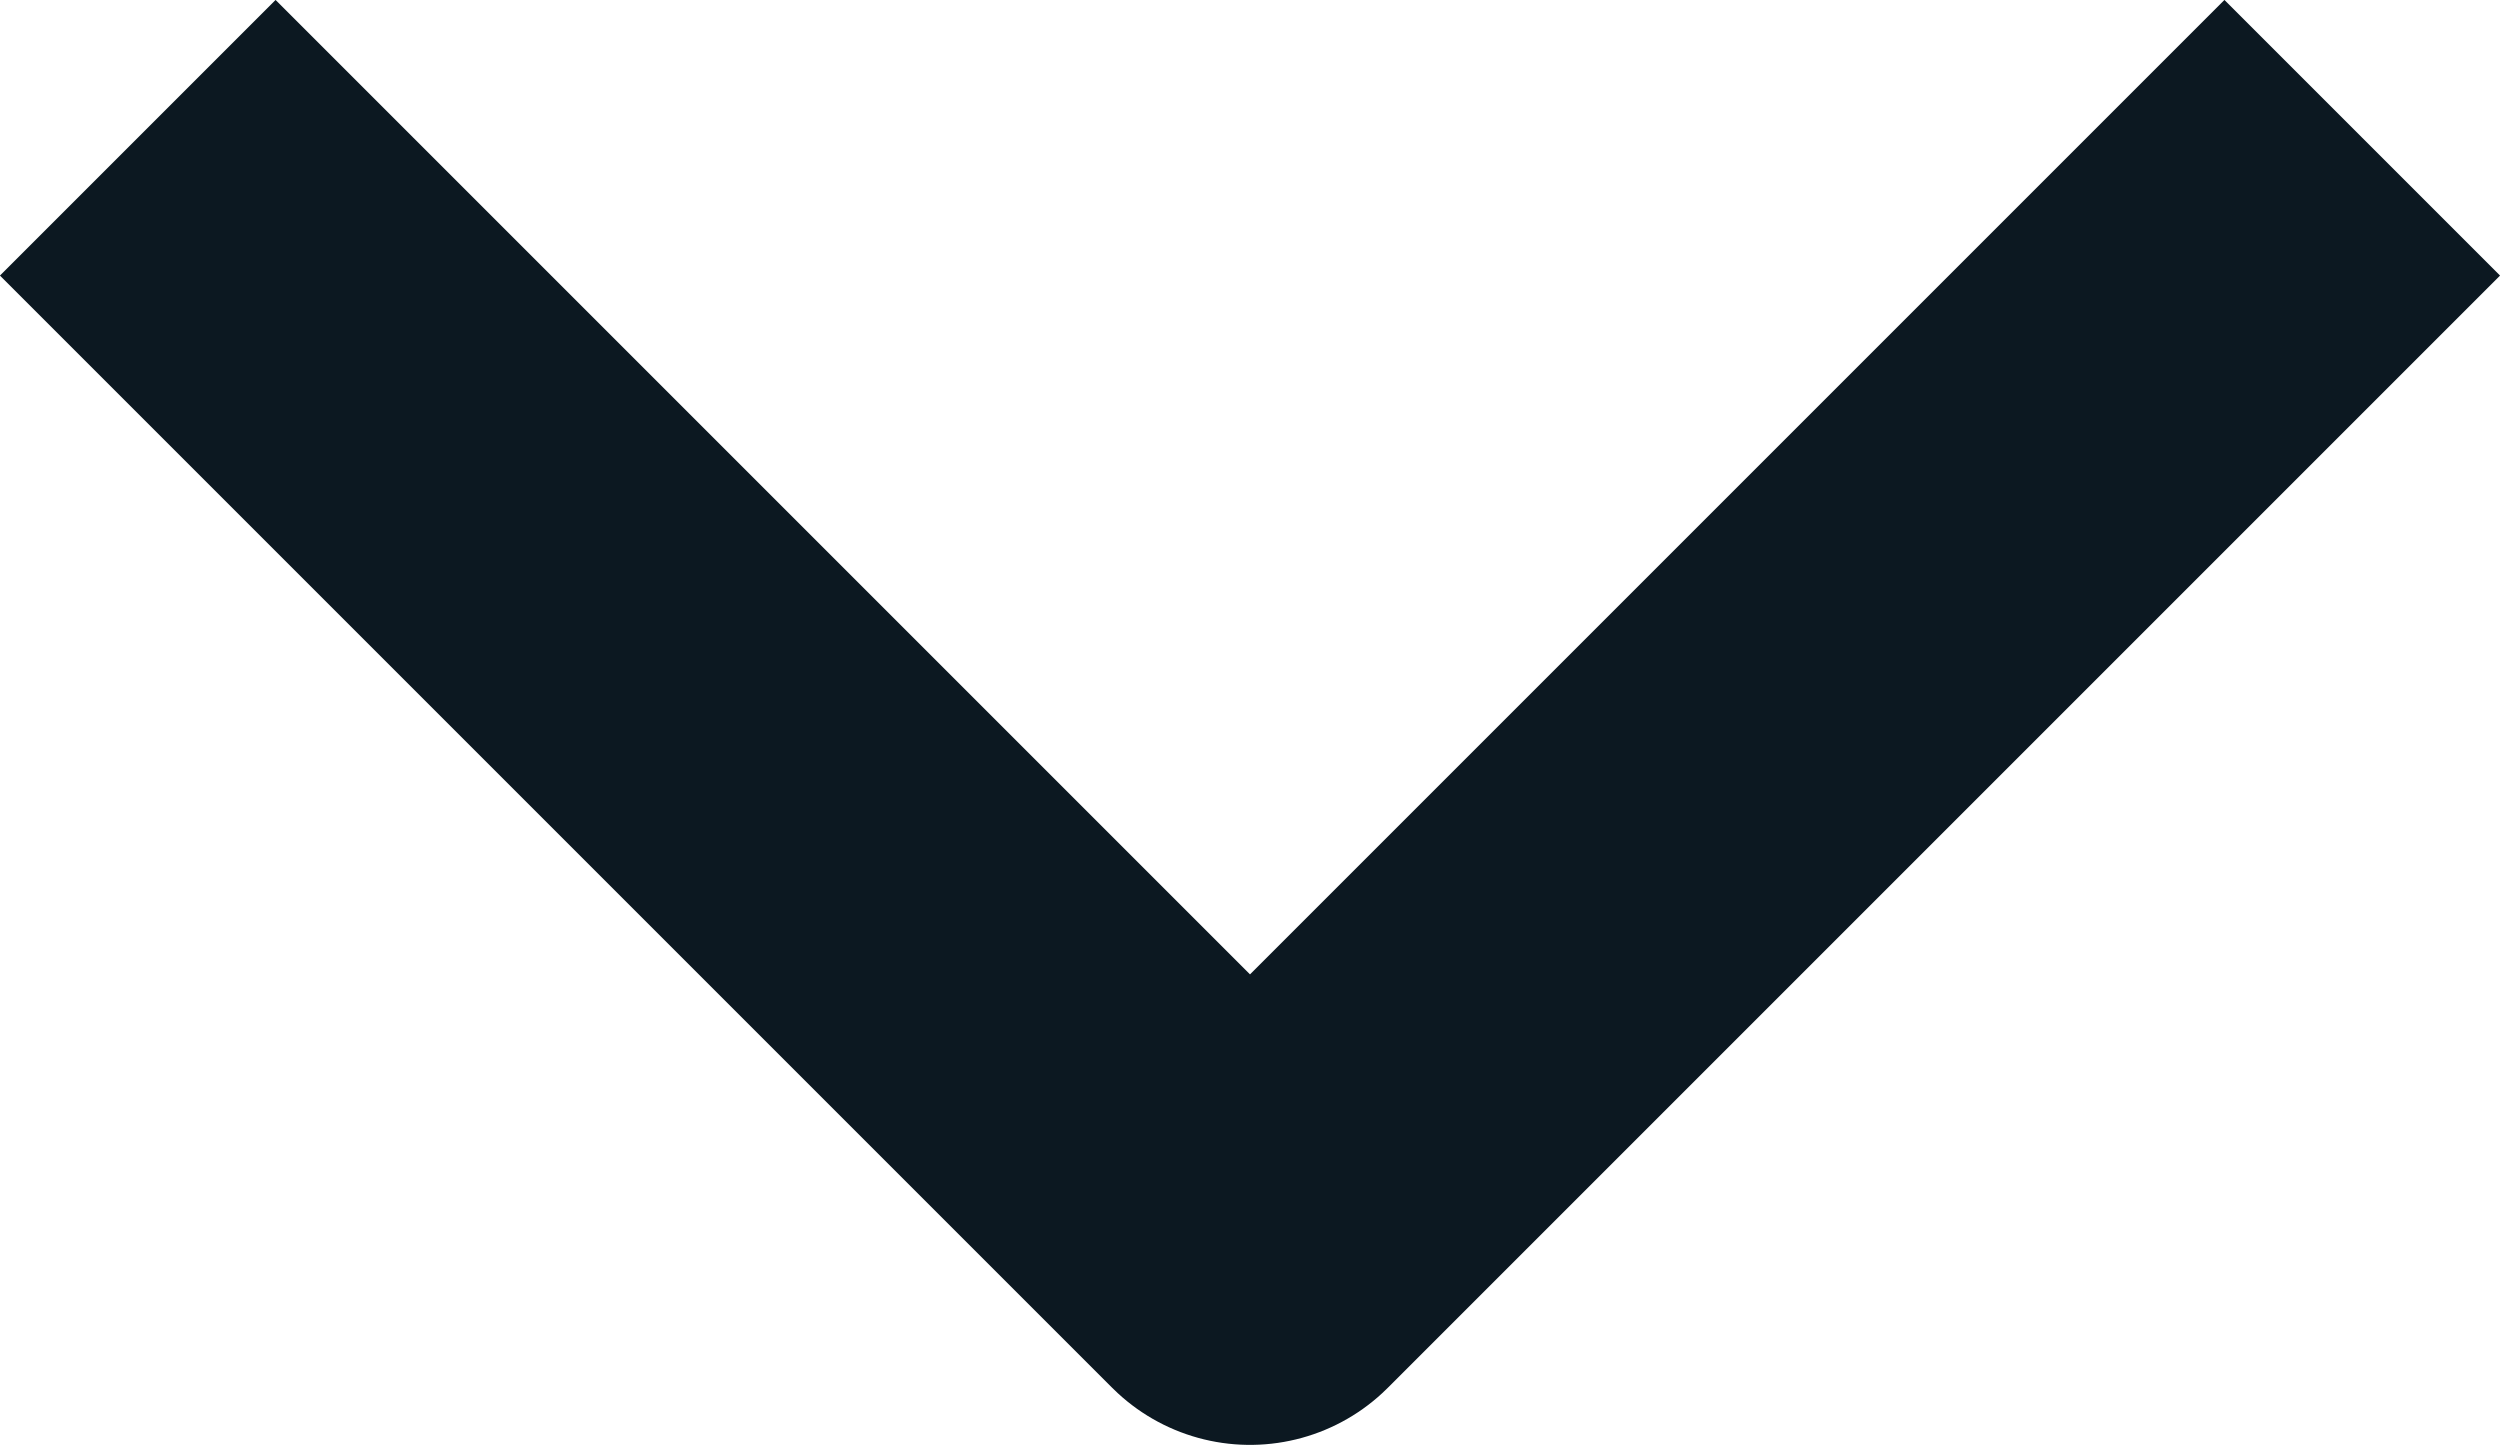 <?xml version="1.0" encoding="UTF-8" standalone="no"?>
<svg
   width="12.828"
   height="7.414"
   viewBox="0 0 12.828 7.414"
   fill="none"
   version="1.1"
   id="svg4"
   sodipodi:docname="Stroke 1.svg"
   inkscape:version="1.2.2 (732a01da63, 2022-12-09)"
   xmlns:inkscape="http://www.inkscape.org/namespaces/inkscape"
   xmlns:sodipodi="http://sodipodi.sourceforge.net/DTD/sodipodi-0.dtd"
   xmlns="http://www.w3.org/2000/svg"
   xmlns:svg="http://www.w3.org/2000/svg">
  <defs
     id="defs8" />
  <sodipodi:namedview
     id="namedview6"
     pagecolor="#ffffff"
     bordercolor="#000000"
     borderopacity="0.25"
     inkscape:showpageshadow="2"
     inkscape:pageopacity="0.0"
     inkscape:pagecheckerboard="0"
     inkscape:deskcolor="#d1d1d1"
     showgrid="false"
     inkscape:zoom="96.285714"
     inkscape:cx="6.4183976"
     inkscape:cy="3.9154303"
     inkscape:window-width="1920"
     inkscape:window-height="1017"
     inkscape:window-x="-8"
     inkscape:window-y="-8"
     inkscape:window-maximized="1"
     inkscape:current-layer="svg4" />
  <path
     d="m 11.414,1.414 -5,5 -5,-5"
     stroke="#0c1821"
     stroke-width="2"
     stroke-linecap="square"
     stroke-linejoin="round"
     id="path2" />
</svg>

